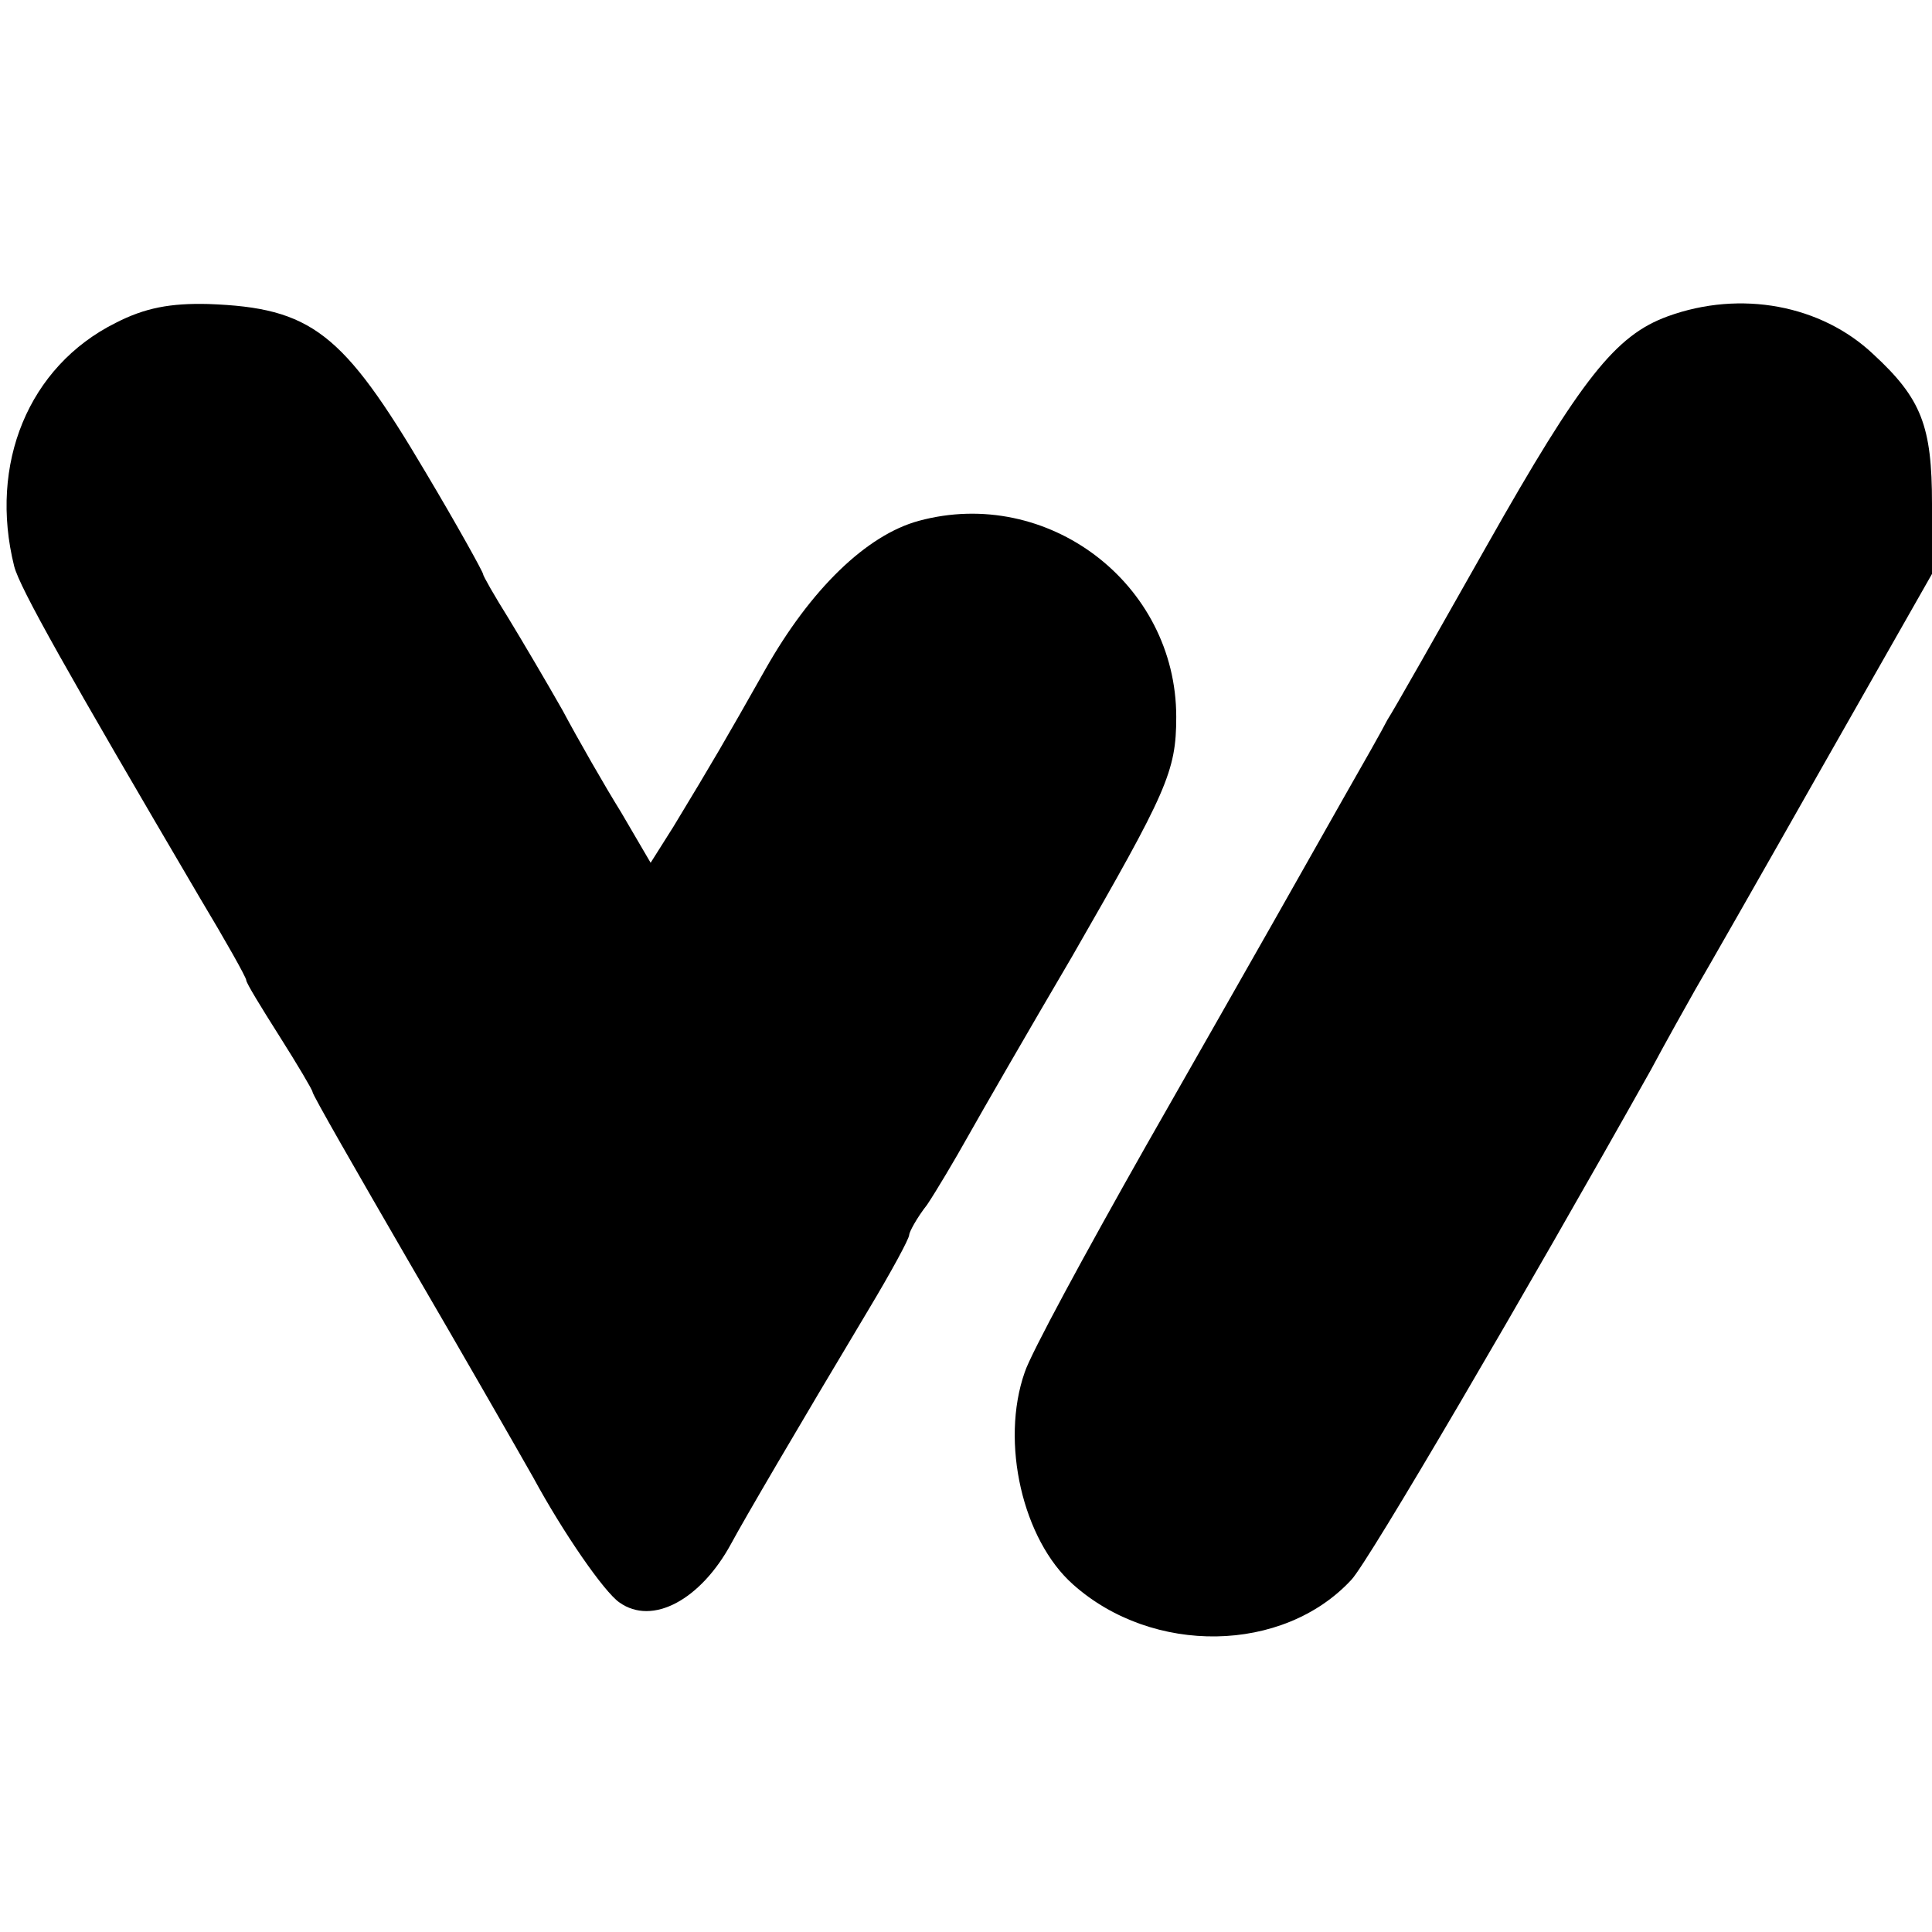 <?xml version="1.0" standalone="no"?>
<!DOCTYPE svg PUBLIC "-//W3C//DTD SVG 20010904//EN"
 "http://www.w3.org/TR/2001/REC-SVG-20010904/DTD/svg10.dtd">
<svg version="1.0" xmlns="http://www.w3.org/2000/svg"
 width="204pt" height="204pt" viewBox="0 0 204 204"
 preserveAspectRatio="xMidYMid meet">
<g transform="translate(0,204) scale(0.1,-0.1)"
fill="#000000" stroke="none">
<path d="M122 1699 c-92 -46 -134 -149 -107 -257 6 -23 55 -110 196 -350 27
-45 49 -84 49 -87 0 -3 16 -29 35 -59 19 -30 35 -57 35 -59 0 -3 46 -83 101
-178 56 -96 115 -199 132 -229 32 -59 75 -121 91 -132 35 -25 86 3 118 62 14
26 69 120 145 247 24 40 43 75 43 79 0 3 8 18 19 32 10 15 29 47 43 72 14 25
63 110 110 190 100 174 110 195 110 253 0 141 -136 244 -272 207 -55 -15 -114
-72 -162 -157 -43 -76 -54 -95 -97 -166 l-24 -38 -31 53 c-18 29 -46 78 -62
108 -17 30 -43 74 -57 97 -15 24 -27 45 -27 47 0 2 -27 51 -61 108 -87 147
-120 173 -229 177 -40 1 -67 -4 -98 -20z"/>
<path d="M1761 1706 c-55 -20 -91 -65 -191 -242 -52 -92 -99 -175 -105 -184
-5 -10 -26 -47 -46 -82 -52 -92 -79 -140 -209 -368 -64 -113 -122 -220 -128
-239 -26 -74 -2 -177 51 -224 84 -75 222 -73 294 5 18 19 183 301 316 538 16
30 38 69 47 85 10 17 70 122 134 235 l116 204 0 74 c0 82 -11 111 -62 158 -55
52 -140 68 -217 40z"/>
</g>
</svg>
